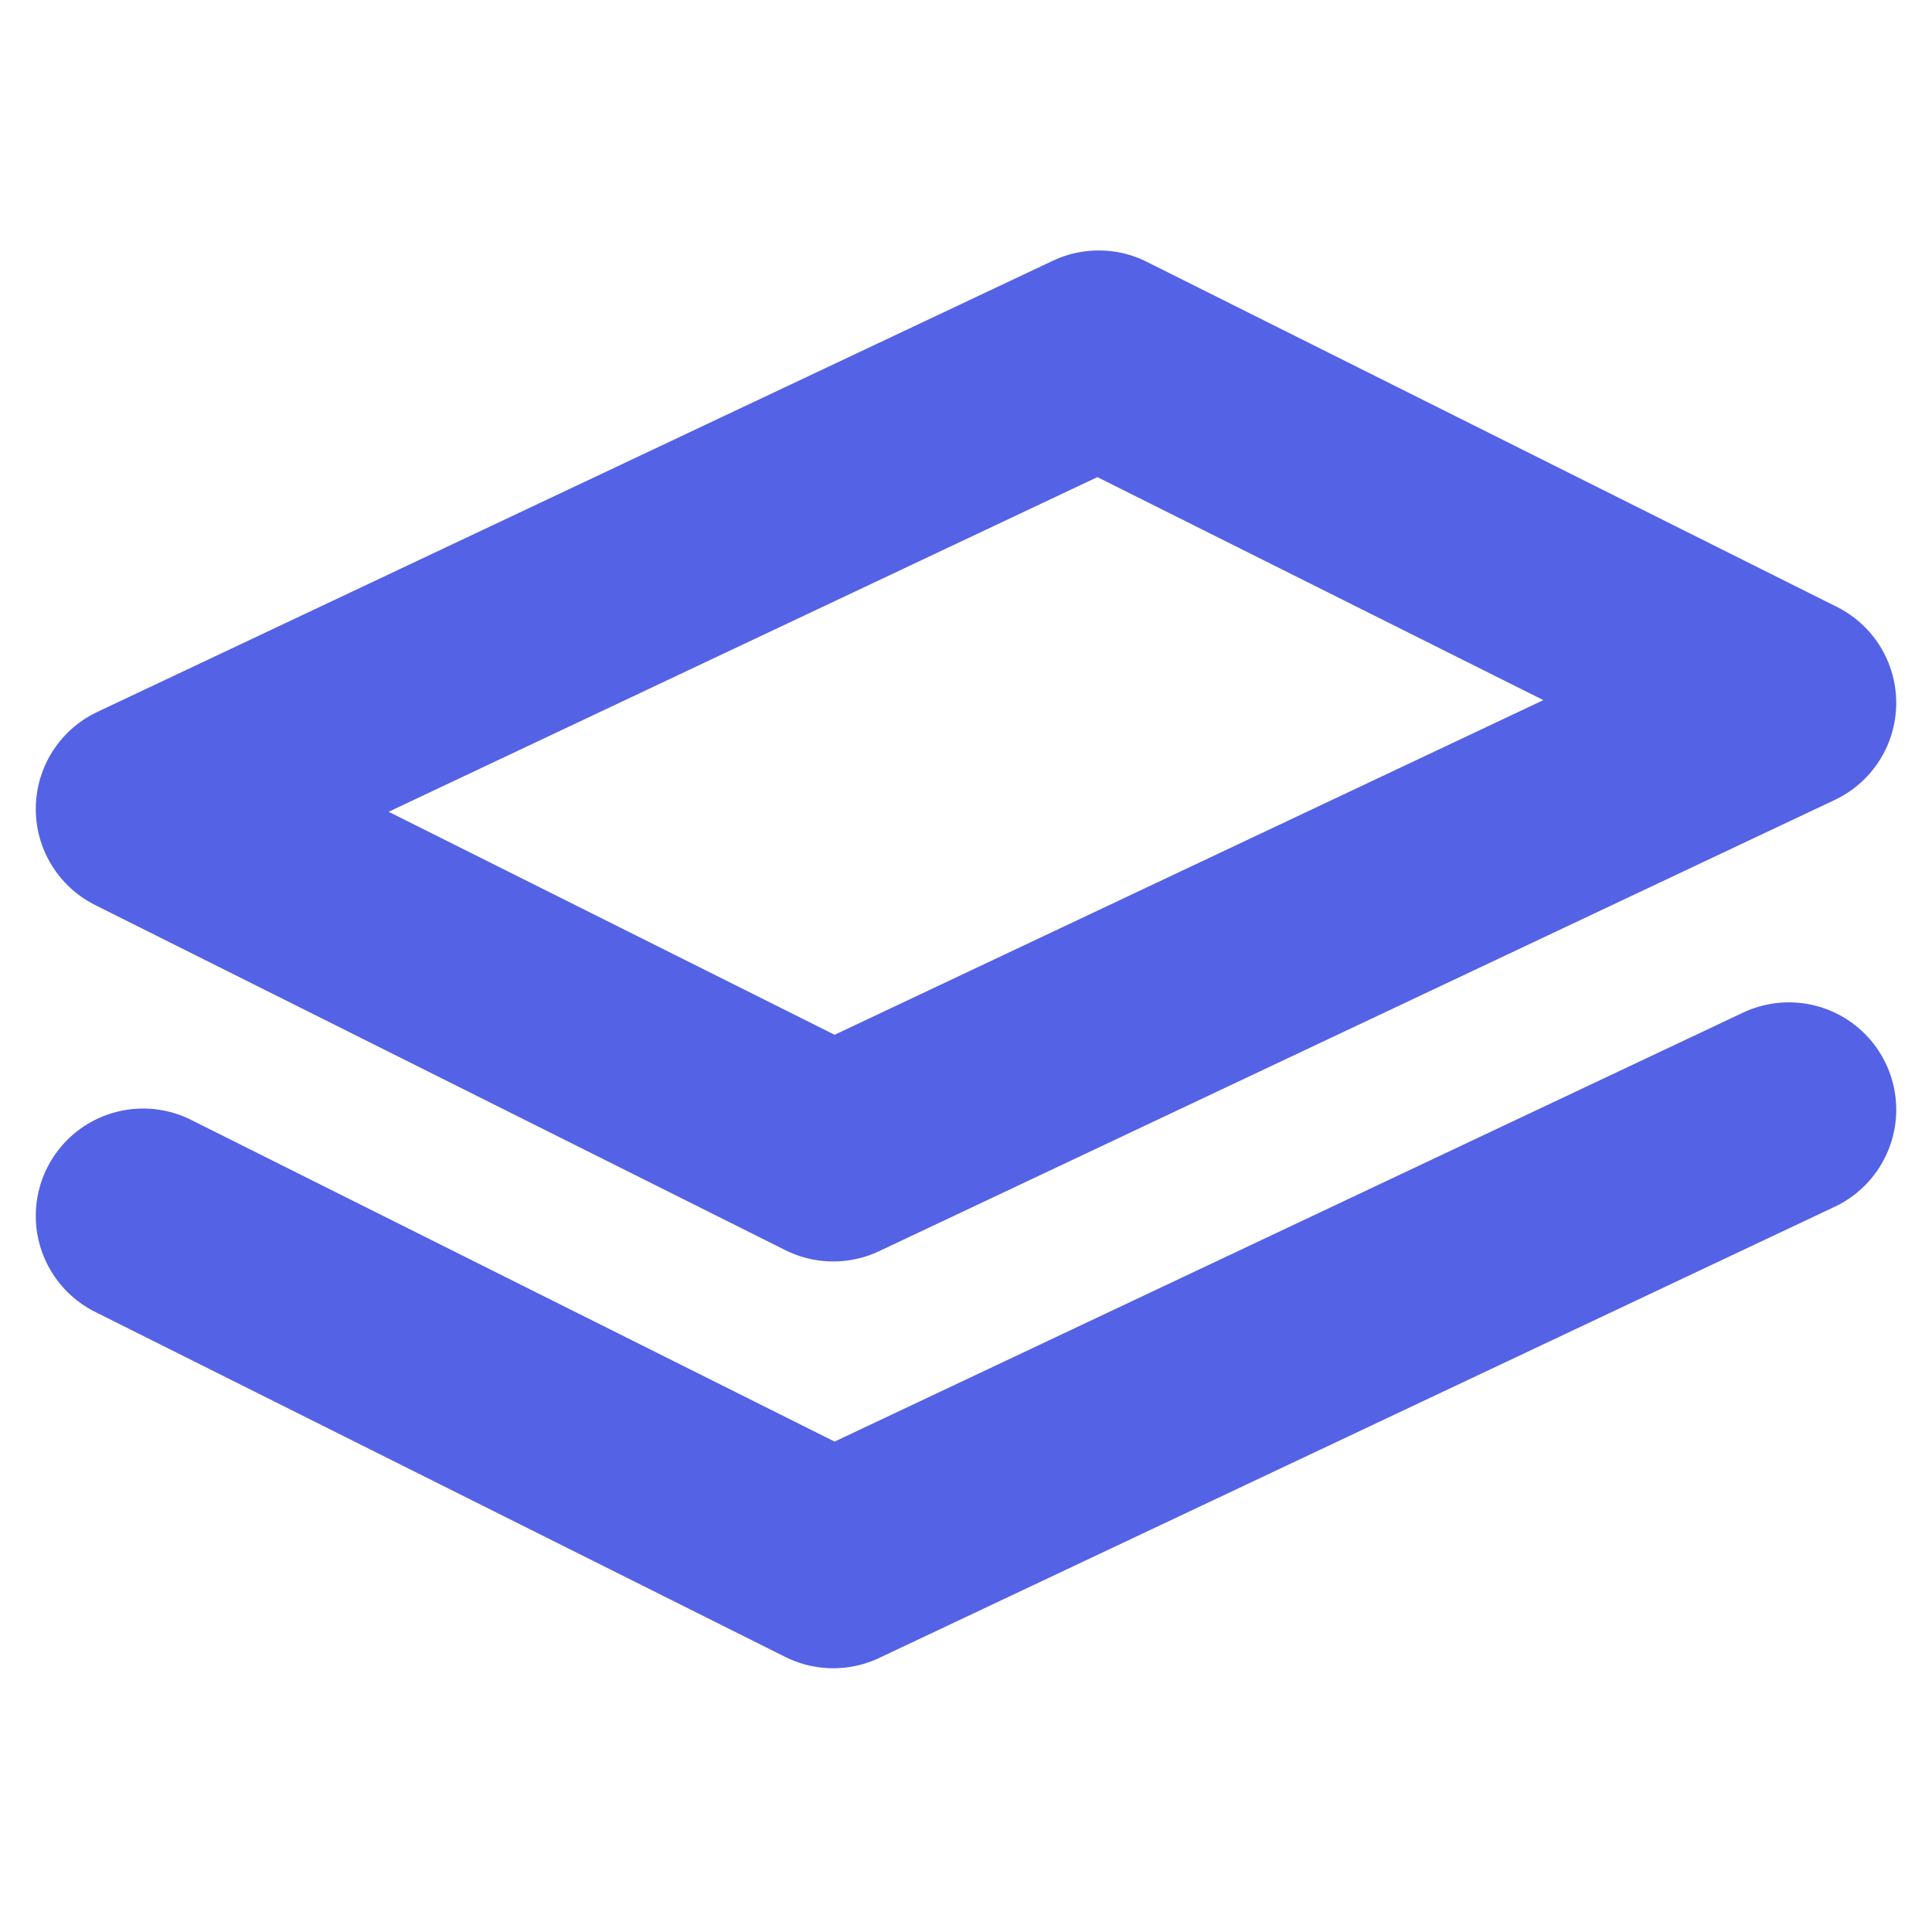 <svg width="27" height="27" viewBox="0 0 27 27" fill="none" xmlns="http://www.w3.org/2000/svg">
<mask id="mask0_1905_20108" style="mask-type:alpha" maskUnits="userSpaceOnUse" x="0" y="0" width="27" height="27">
<rect width="27" height="27" fill="#D9D9D9"/>
</mask>
<g mask="url(#mask0_1905_20108)">
<path d="M15.355 5L2 11.306L11.645 16.129L25 9.823L15.355 5Z" stroke="#5462E6" stroke-width="3" stroke-linecap="round" stroke-linejoin="round"/>
<path d="M2 16.992L11.645 21.814L25 15.508" stroke="#5462E6" stroke-width="3" stroke-linecap="round" stroke-linejoin="round"/>
</g>
</svg>
